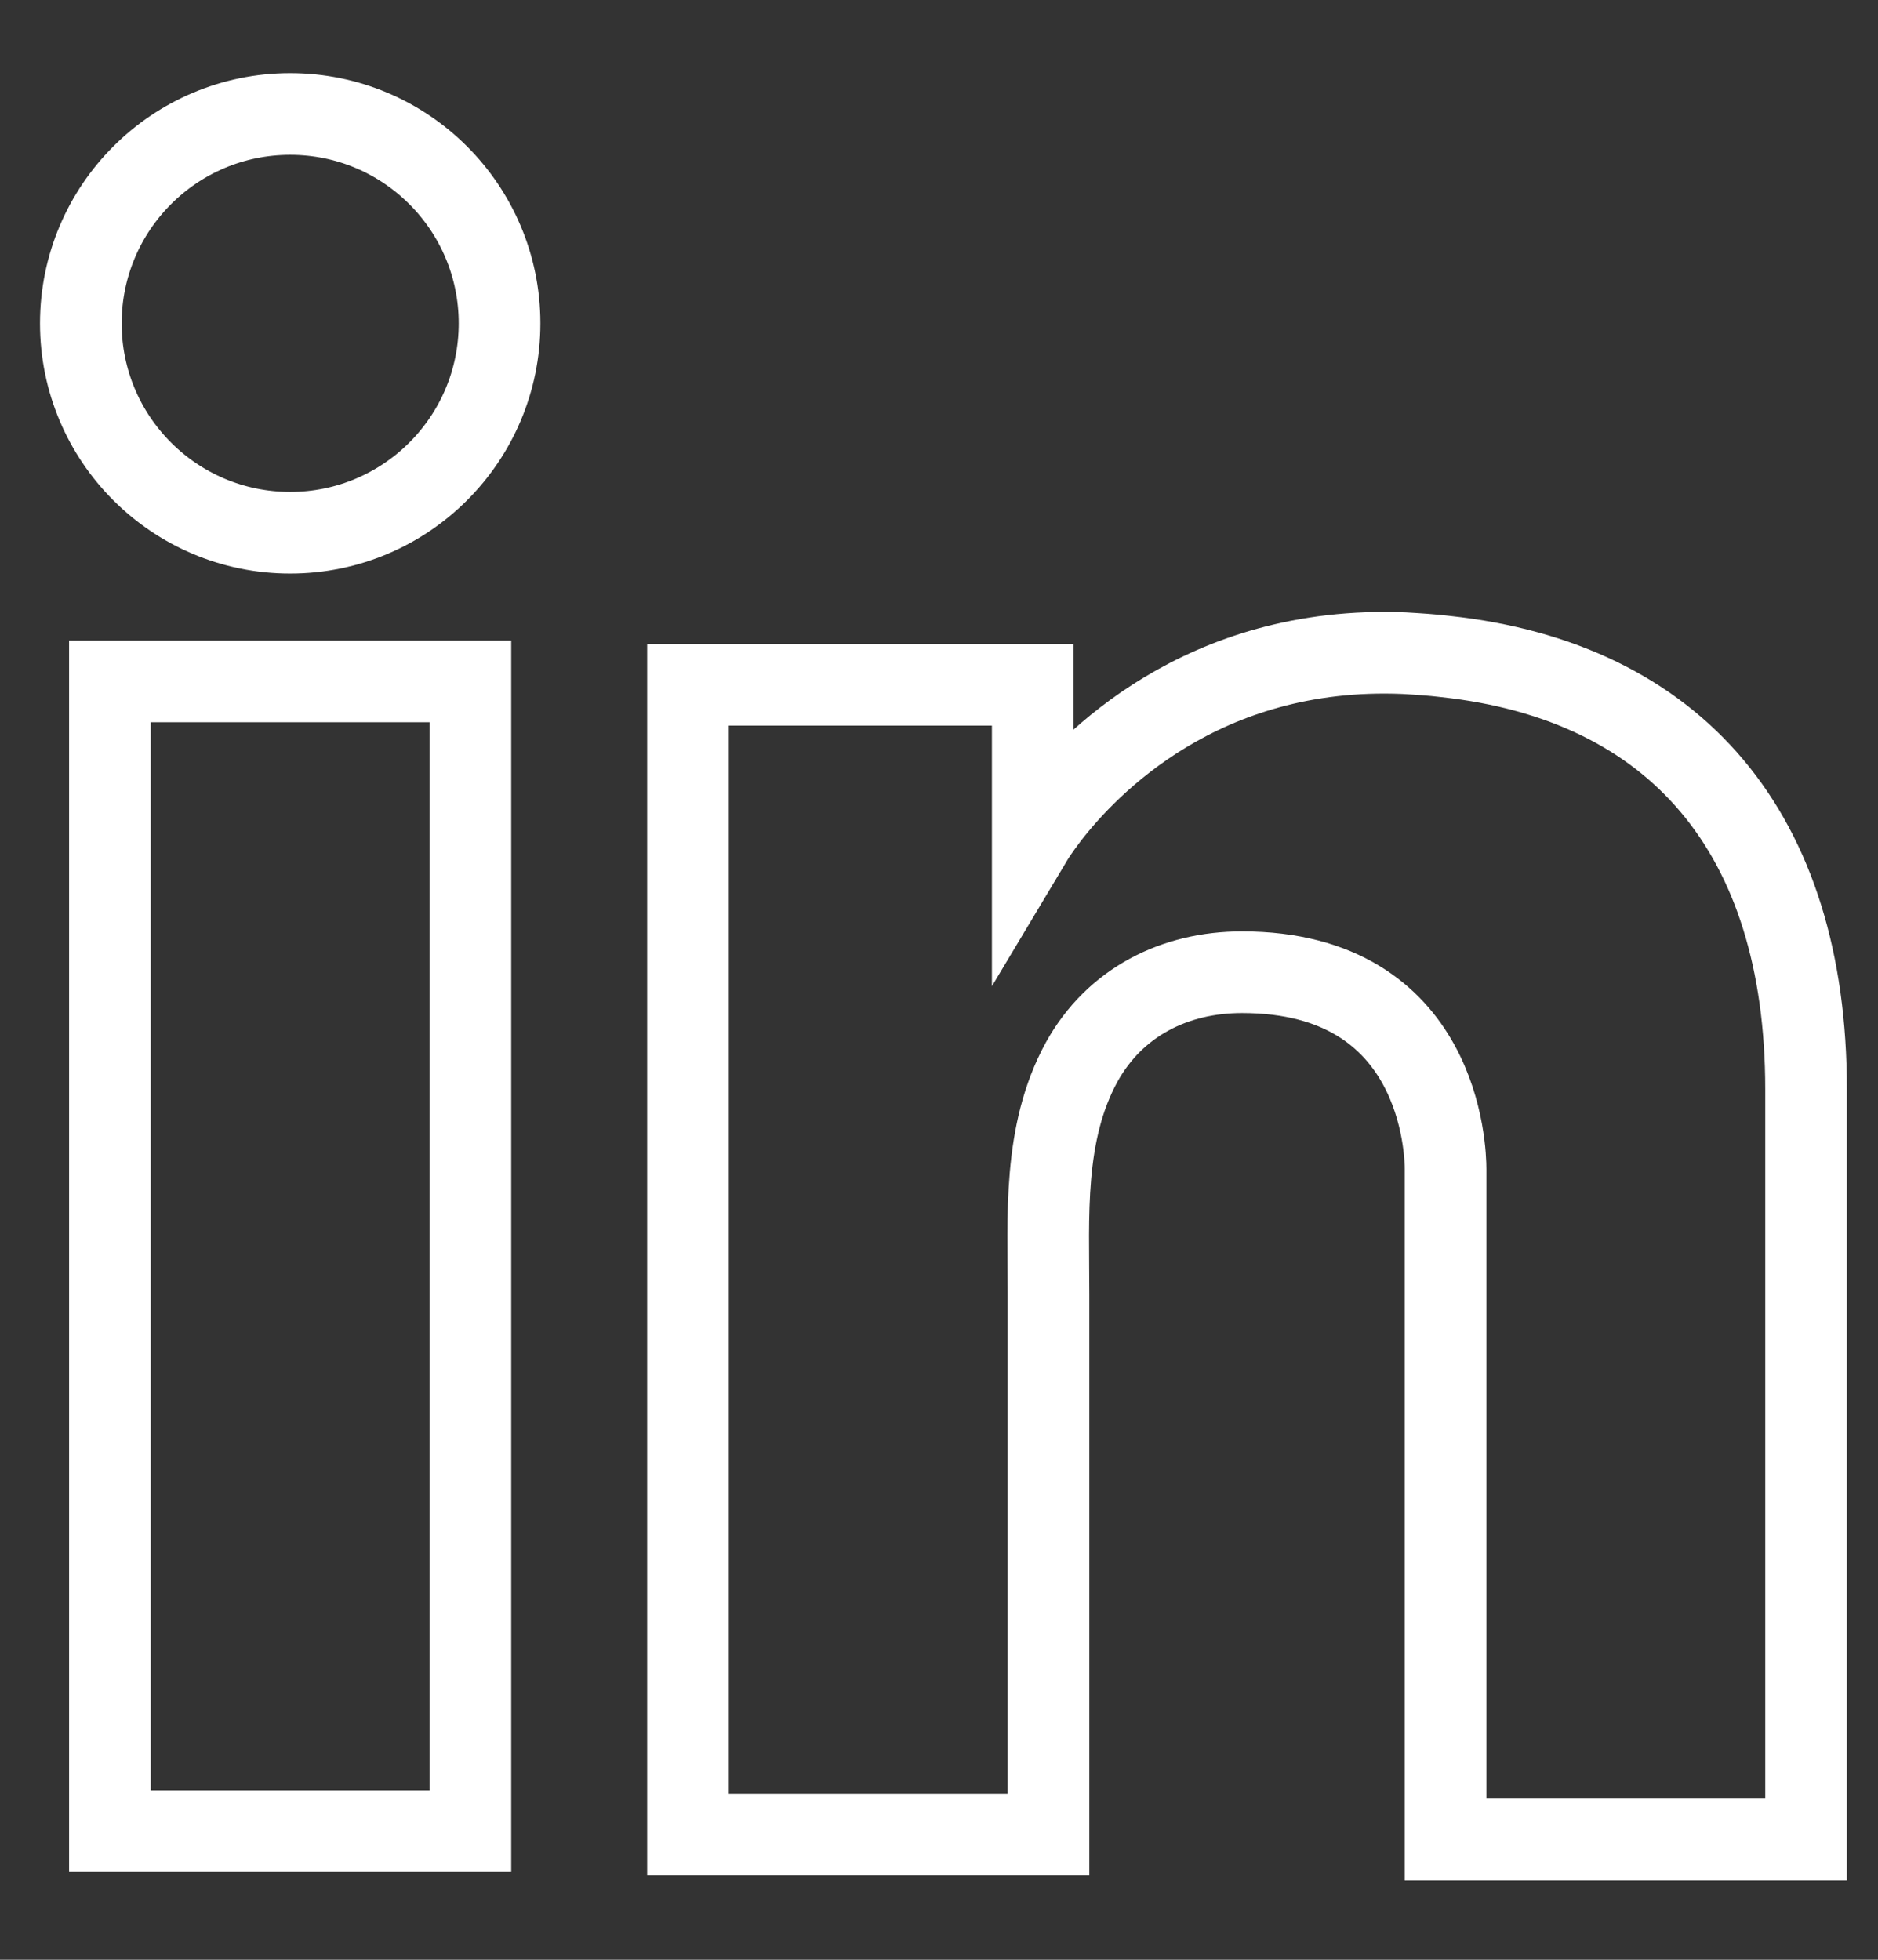 <svg width="23" height="24" viewBox="0 0 23 24" fill="none" xmlns="http://www.w3.org/2000/svg">
<rect x="0" y="0" width="23" height="24" fill="#333333" stroke="none"/>
<path d="M5.761 8.345H1.346V22.425H5.761V8.345Z" stroke="white"/>
<path d="M17.704 8.04C17.541 8.02 17.368 8.009 17.195 7.999C14.723 7.897 13.329 9.362 12.841 9.993C12.709 10.166 12.648 10.268 12.648 10.268V8.386H8.426V22.466H12.648H12.841C12.841 21.031 12.841 19.607 12.841 18.172C12.841 17.399 12.841 16.626 12.841 15.853C12.841 14.897 12.77 13.879 13.248 13.005C13.655 12.272 14.387 11.906 15.211 11.906C17.653 11.906 17.704 14.113 17.704 14.317C17.704 14.327 17.704 14.337 17.704 14.337V22.527H22.119V13.34C22.119 10.197 20.522 8.345 17.704 8.04Z" stroke="white"/>
<path d="M3.554 6.524C4.97 6.524 6.118 5.376 6.118 3.96C6.118 2.544 4.97 1.396 3.554 1.396C2.138 1.396 0.99 2.544 0.99 3.96C0.99 5.376 2.138 6.524 3.554 6.524Z" stroke="white"/>
</svg>
